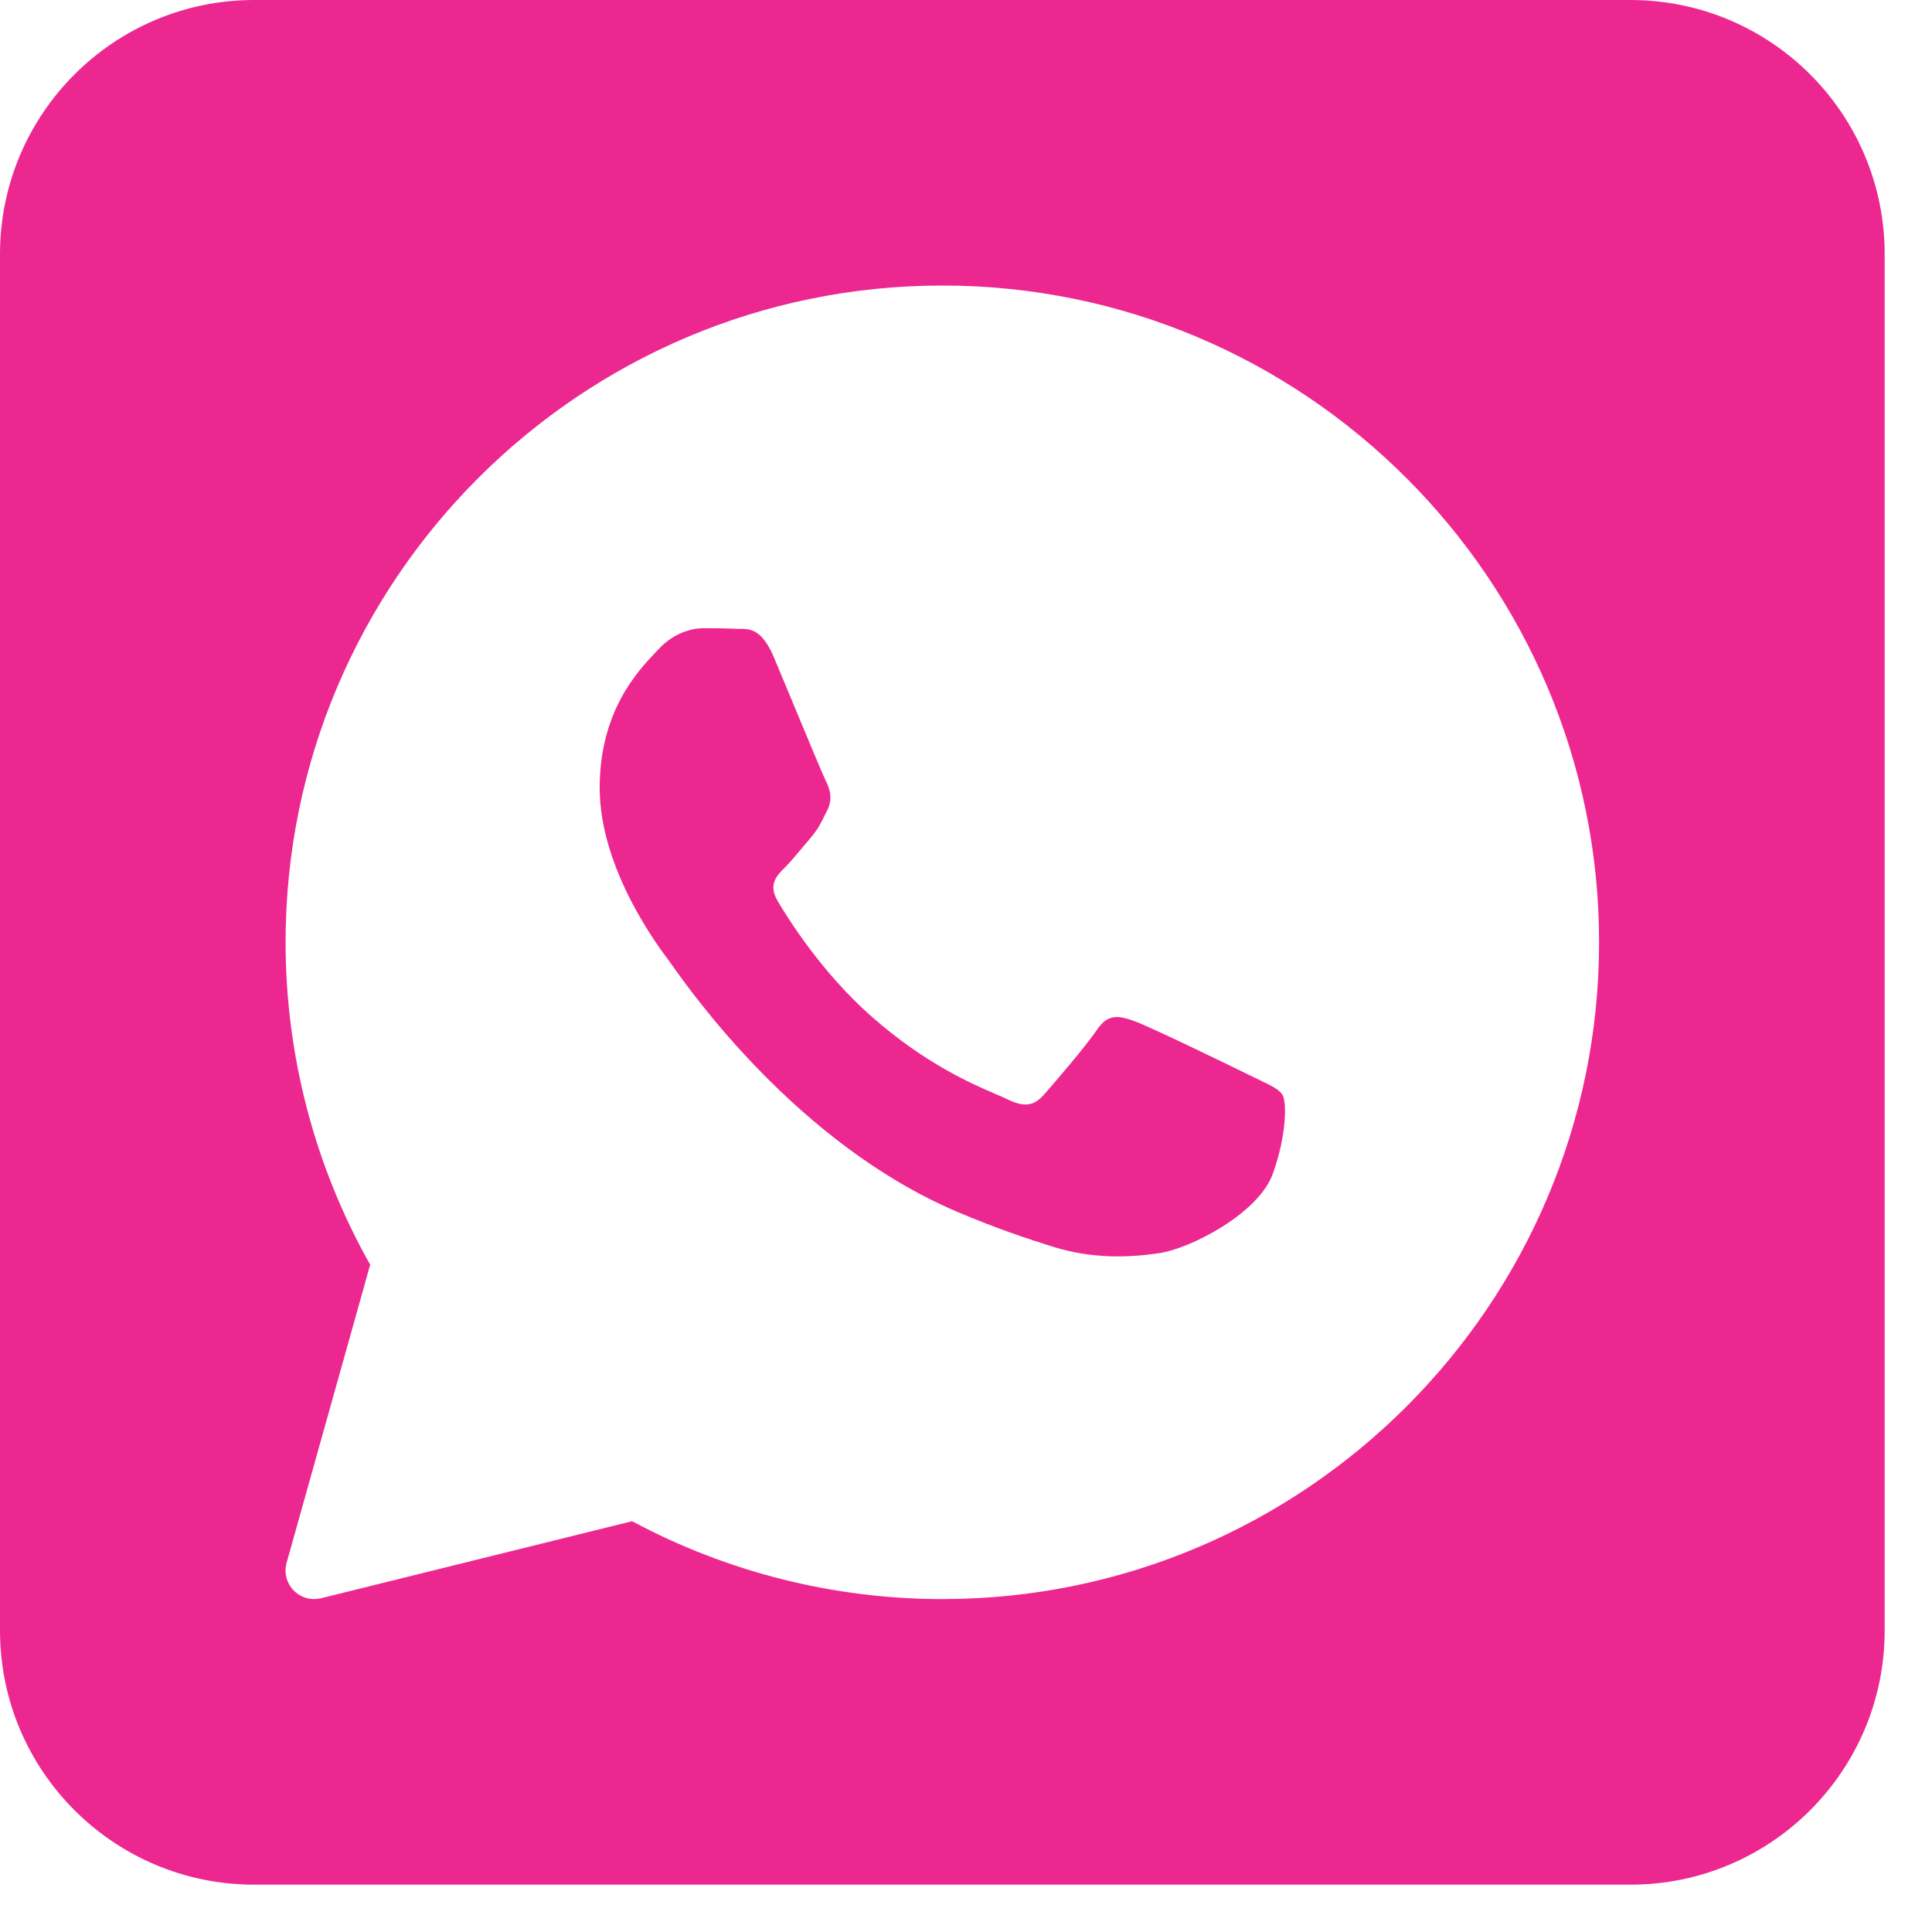 <svg width="38" height="38" viewBox="0 0 38 38" fill="none" xmlns="http://www.w3.org/2000/svg">
<path fill-rule="evenodd" clip-rule="evenodd" d="M5 0C2.239 0 0 2.239 0 5V32.069C0 34.83 2.239 37.069 5 37.069H32.069C34.83 37.069 37.069 34.83 37.069 32.069V5C37.069 2.239 34.83 0 32.069 0H5ZM5.617 18.534C5.617 11.412 11.412 5.616 18.534 5.616C25.657 5.616 31.452 11.412 31.452 18.534C31.452 25.657 25.657 31.452 18.534 31.452C16.406 31.452 14.301 30.923 12.433 29.92L6.313 31.436C6.269 31.446 6.223 31.452 6.178 31.452C6.028 31.452 5.882 31.392 5.775 31.281C5.636 31.138 5.583 30.931 5.637 30.739L7.281 24.875C6.191 22.945 5.617 20.758 5.617 18.534ZM22.794 24.649C23.431 24.556 24.756 23.858 25.032 23.093C25.309 22.328 25.309 21.672 25.226 21.536C25.159 21.427 25.003 21.352 24.772 21.242C24.716 21.215 24.655 21.186 24.59 21.154C24.259 20.99 22.628 20.198 22.324 20.089C22.019 19.979 21.798 19.925 21.577 20.253C21.357 20.58 20.721 21.318 20.528 21.537C20.334 21.755 20.141 21.783 19.809 21.619C19.755 21.592 19.681 21.56 19.589 21.521C19.122 21.321 18.202 20.926 17.142 19.993C16.156 19.125 15.491 18.053 15.297 17.725C15.104 17.397 15.277 17.22 15.443 17.057C15.542 16.959 15.655 16.823 15.769 16.686C15.827 16.617 15.885 16.547 15.941 16.483C16.082 16.319 16.143 16.196 16.226 16.028C16.241 15.999 16.256 15.968 16.272 15.936C16.382 15.718 16.327 15.526 16.244 15.362C16.189 15.253 15.879 14.507 15.596 13.826C15.452 13.48 15.315 13.151 15.222 12.93C14.985 12.366 14.744 12.368 14.55 12.369C14.525 12.369 14.5 12.369 14.476 12.368C14.282 12.359 14.061 12.356 13.84 12.356C13.619 12.356 13.26 12.438 12.956 12.766C12.936 12.787 12.915 12.81 12.891 12.835C12.546 13.198 11.795 13.989 11.795 15.498C11.795 17.1 12.969 18.647 13.146 18.881L13.149 18.885C13.16 18.899 13.18 18.927 13.208 18.968C13.609 19.535 15.709 22.505 18.814 23.829C19.605 24.167 20.223 24.368 20.704 24.52C21.499 24.769 22.222 24.733 22.794 24.649Z" fill="#ED2790"/>
</svg>
